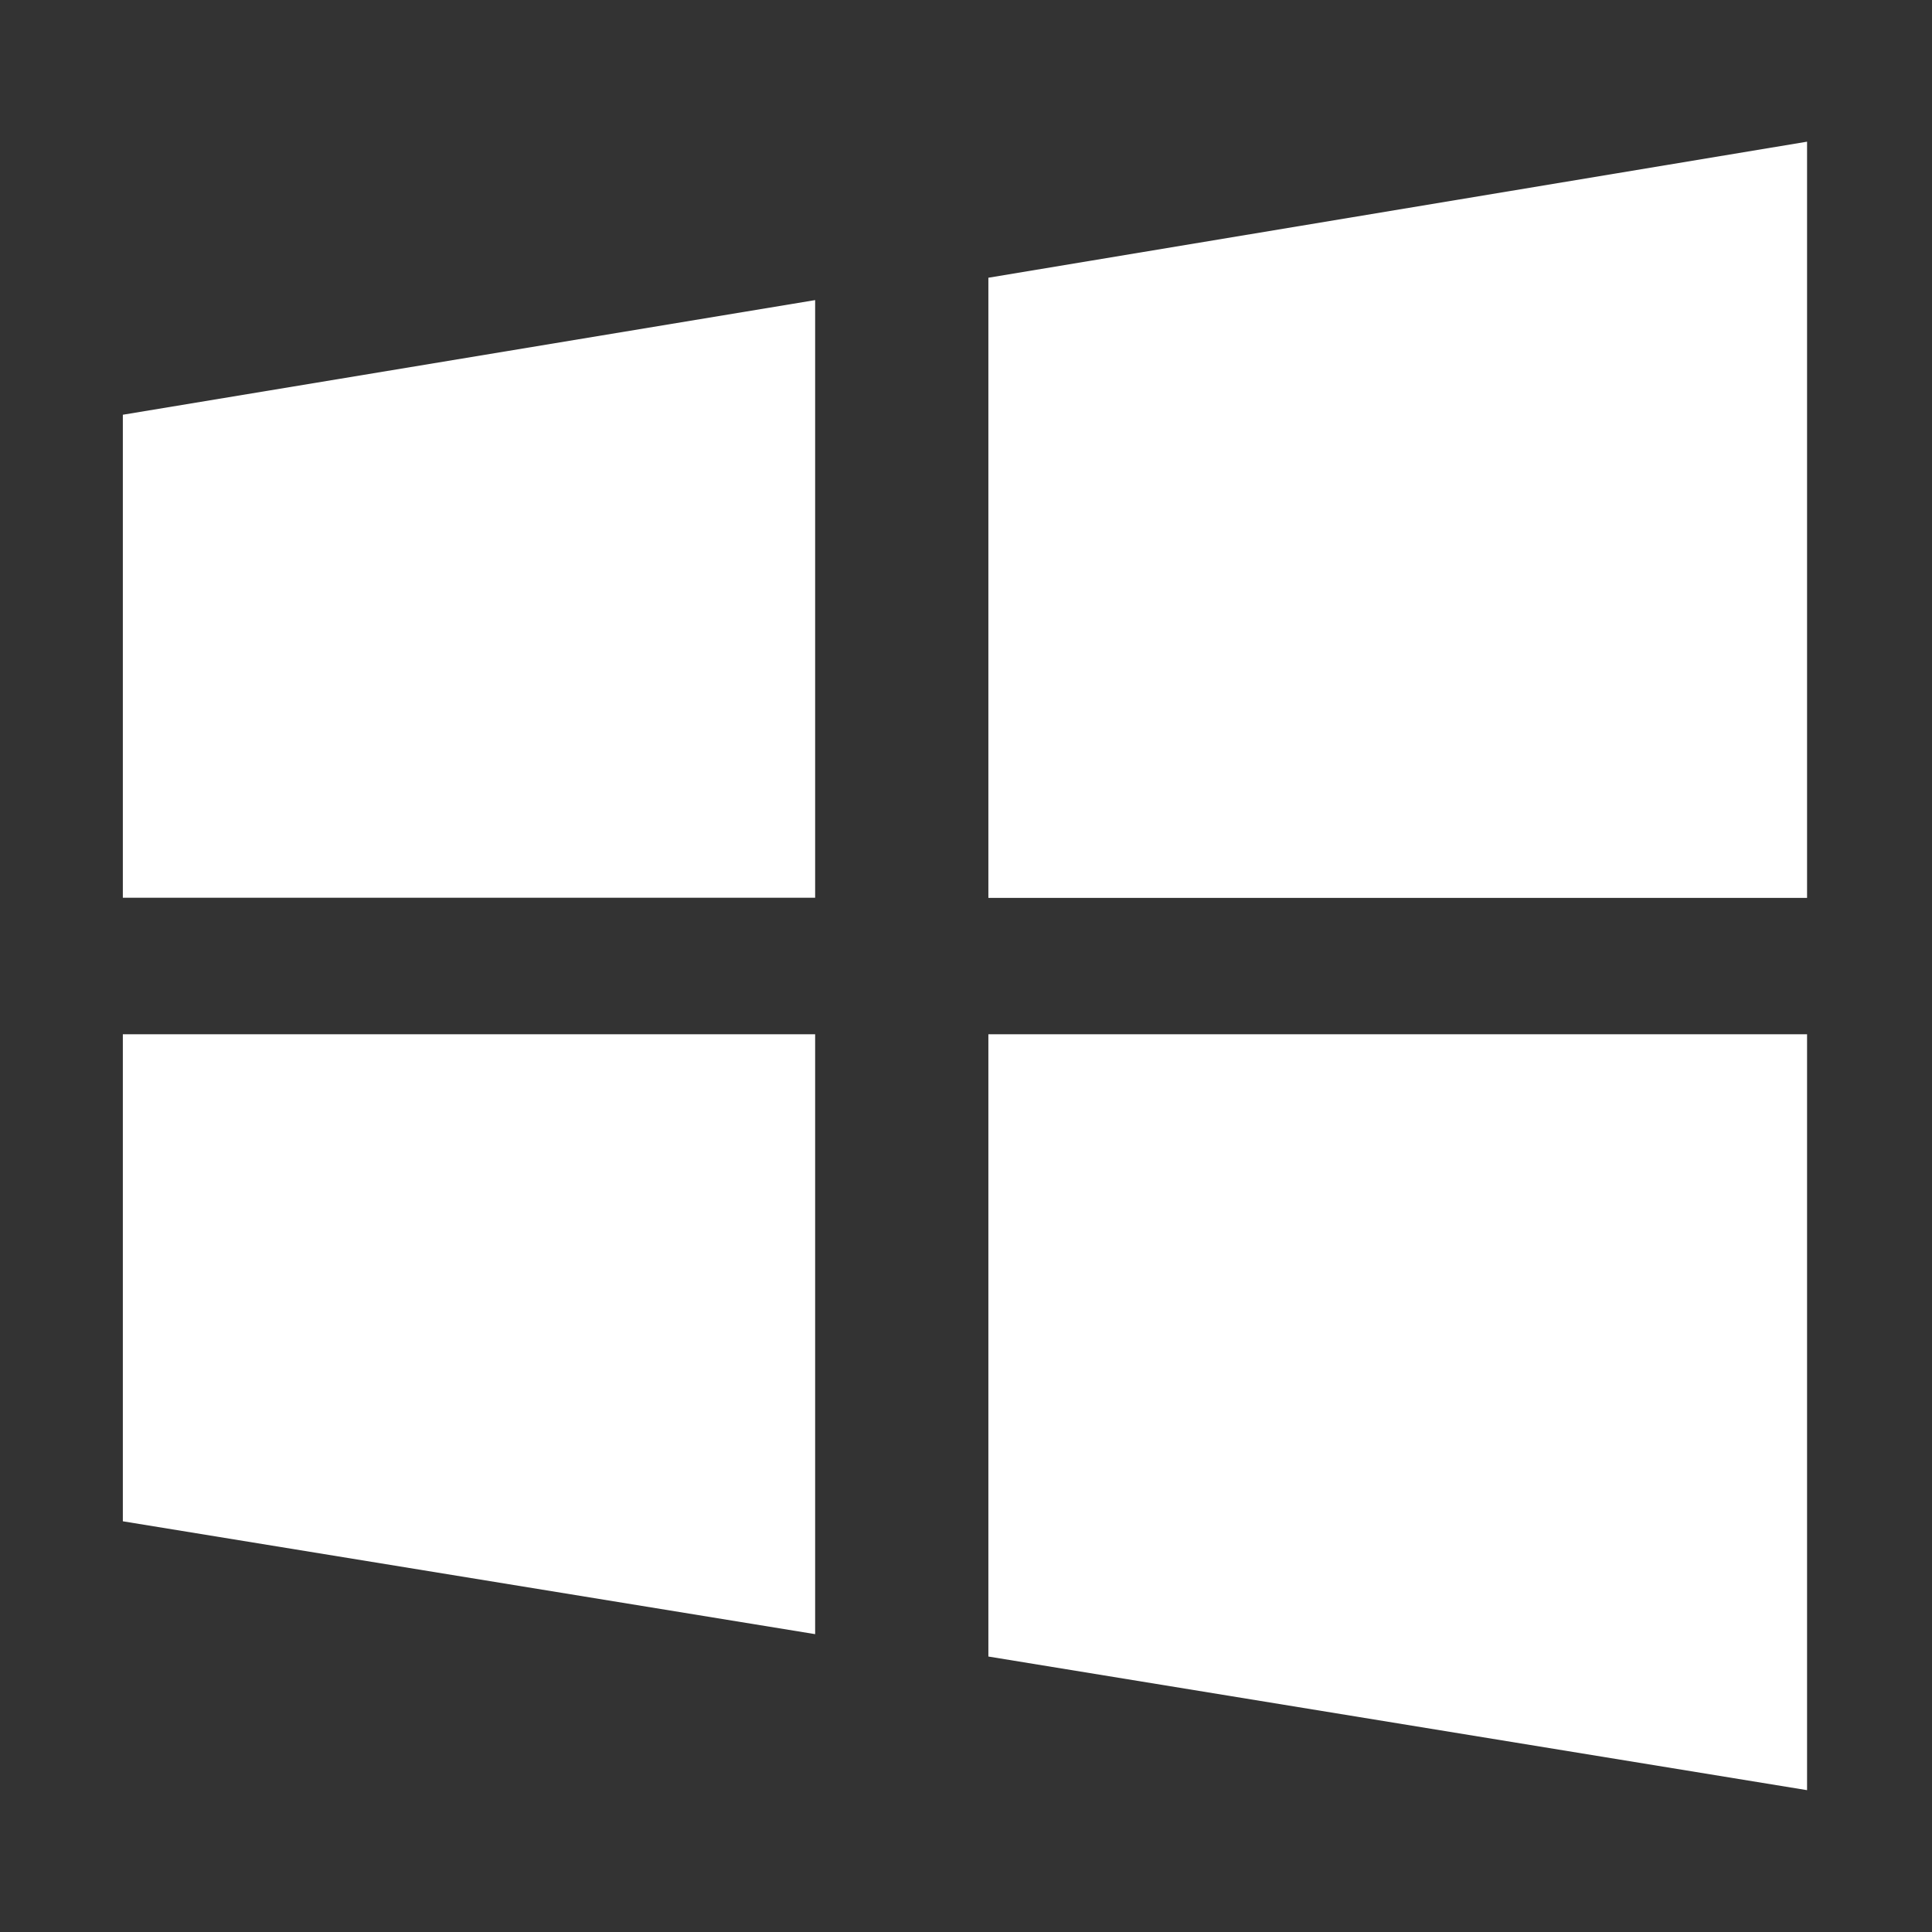 <svg width="12" height="12" viewBox="0 0 12 12" fill="none"
    xmlns="http://www.w3.org/2000/svg">
    <rect x="0" y="0" width="12" height="12" fill="#333333" stroke="none"/>
    <g clip-path="url(#clip0_38_1883)">
        <path
            d="M11.224 11.119L6.139 10.289V6.424H11.224V11.119V11.119ZM5.063 10.15L0.763 9.449V6.424H5.063V10.149V10.15ZM11.224 5.577H6.139V1.725L11.224 0.88V5.576V5.577ZM5.063 5.576H0.763V2.576L5.063 1.864V5.576V5.576Z"
            fill="#fff" />
    </g>
    <defs>
        <clipPath id="clip0_38_1883">
            <rect width="12" height="12" fill="#fff" />
        </clipPath>
    </defs>
</svg>